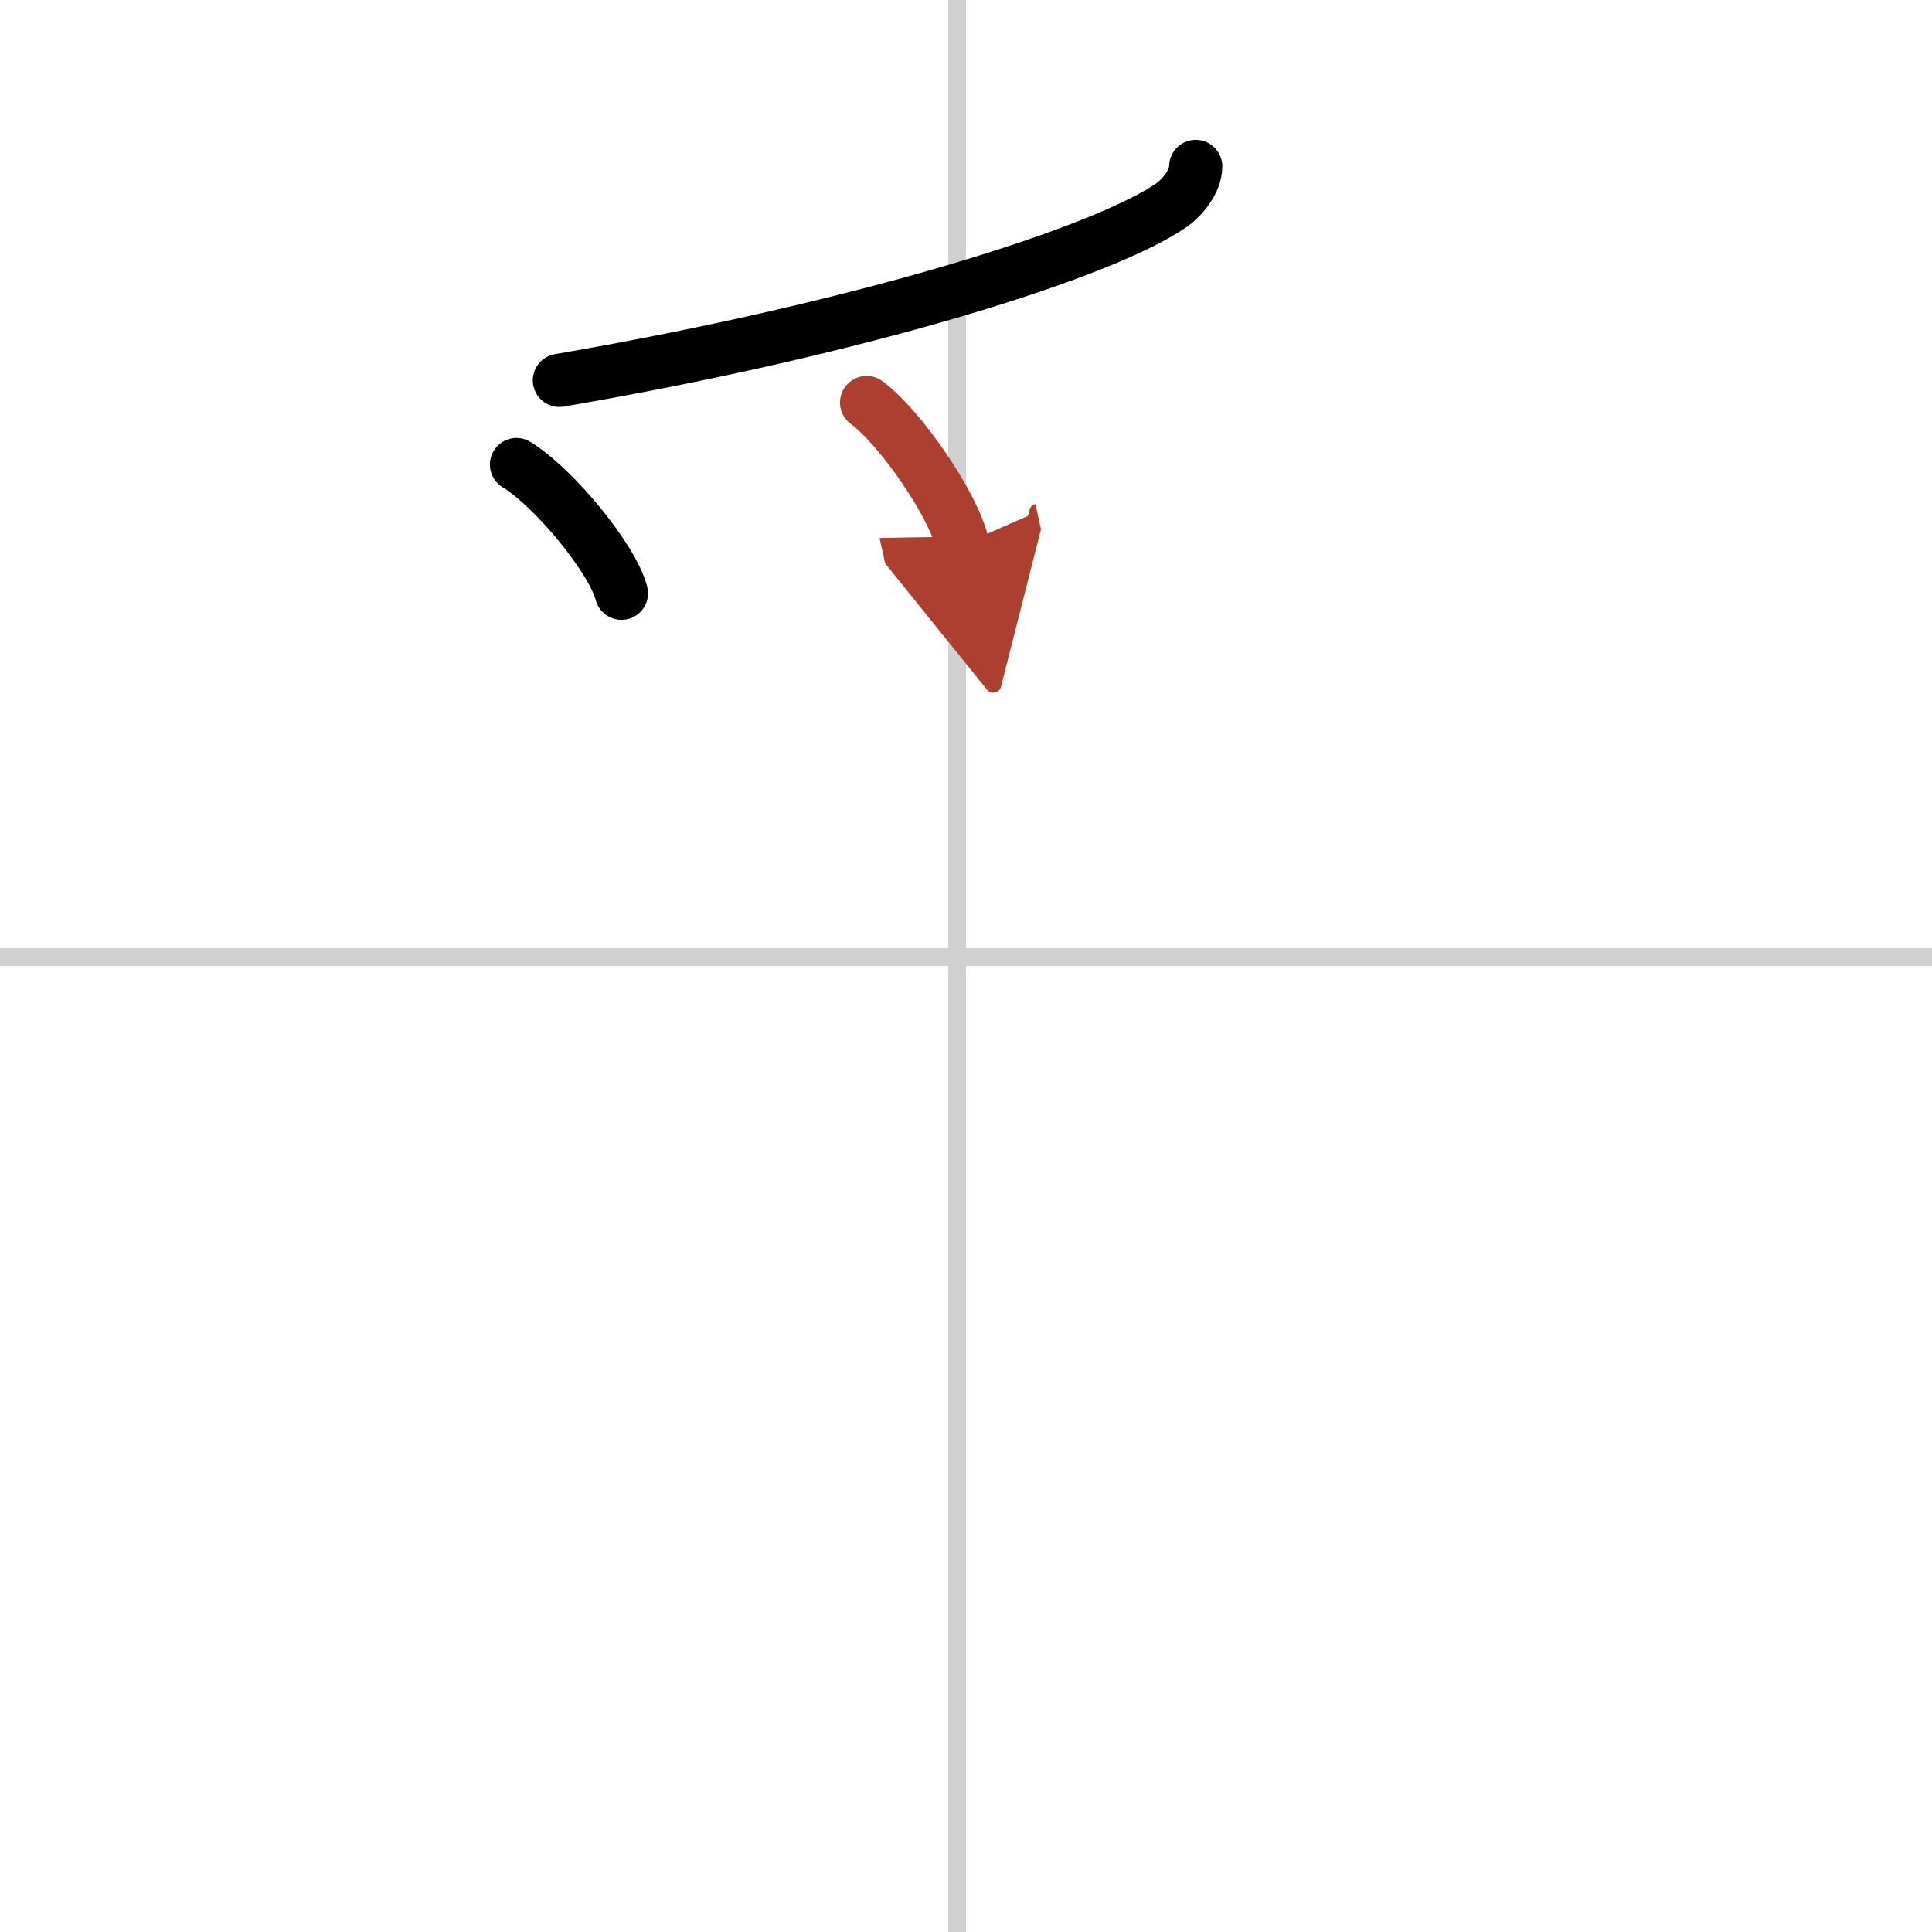 <svg width="400" height="400" viewBox="0 0 109 109" xmlns="http://www.w3.org/2000/svg"><defs><marker id="a" markerWidth="4" orient="auto" refX="1" refY="5" viewBox="0 0 10 10"><polyline points="0 0 10 5 0 10 1 5" fill="#ad3f31" stroke="#ad3f31"/></marker></defs><g fill="none" stroke="#000" stroke-linecap="round" stroke-linejoin="round" stroke-width="3"><rect width="100%" height="100%" fill="#fff" stroke="#fff"/><line x1="54" x2="54" y2="109" stroke="#d0d0d0" stroke-width="1"/><line x2="109" y1="54" y2="54" stroke="#d0d0d0" stroke-width="1"/><path d="m67.46 9.39c0 0.86-0.78 1.78-1.39 2.2-3.76 2.6-17.04 6.87-34.51 9.87"/><path d="m29.14 26.21c2.09 1.28 5.4 5.27 5.92 7.26"/><path d="m48.89 22.71c1.91 1.41 4.94 5.81 5.42 8.01" marker-end="url(#a)" stroke="#ad3f31"/></g></svg>
